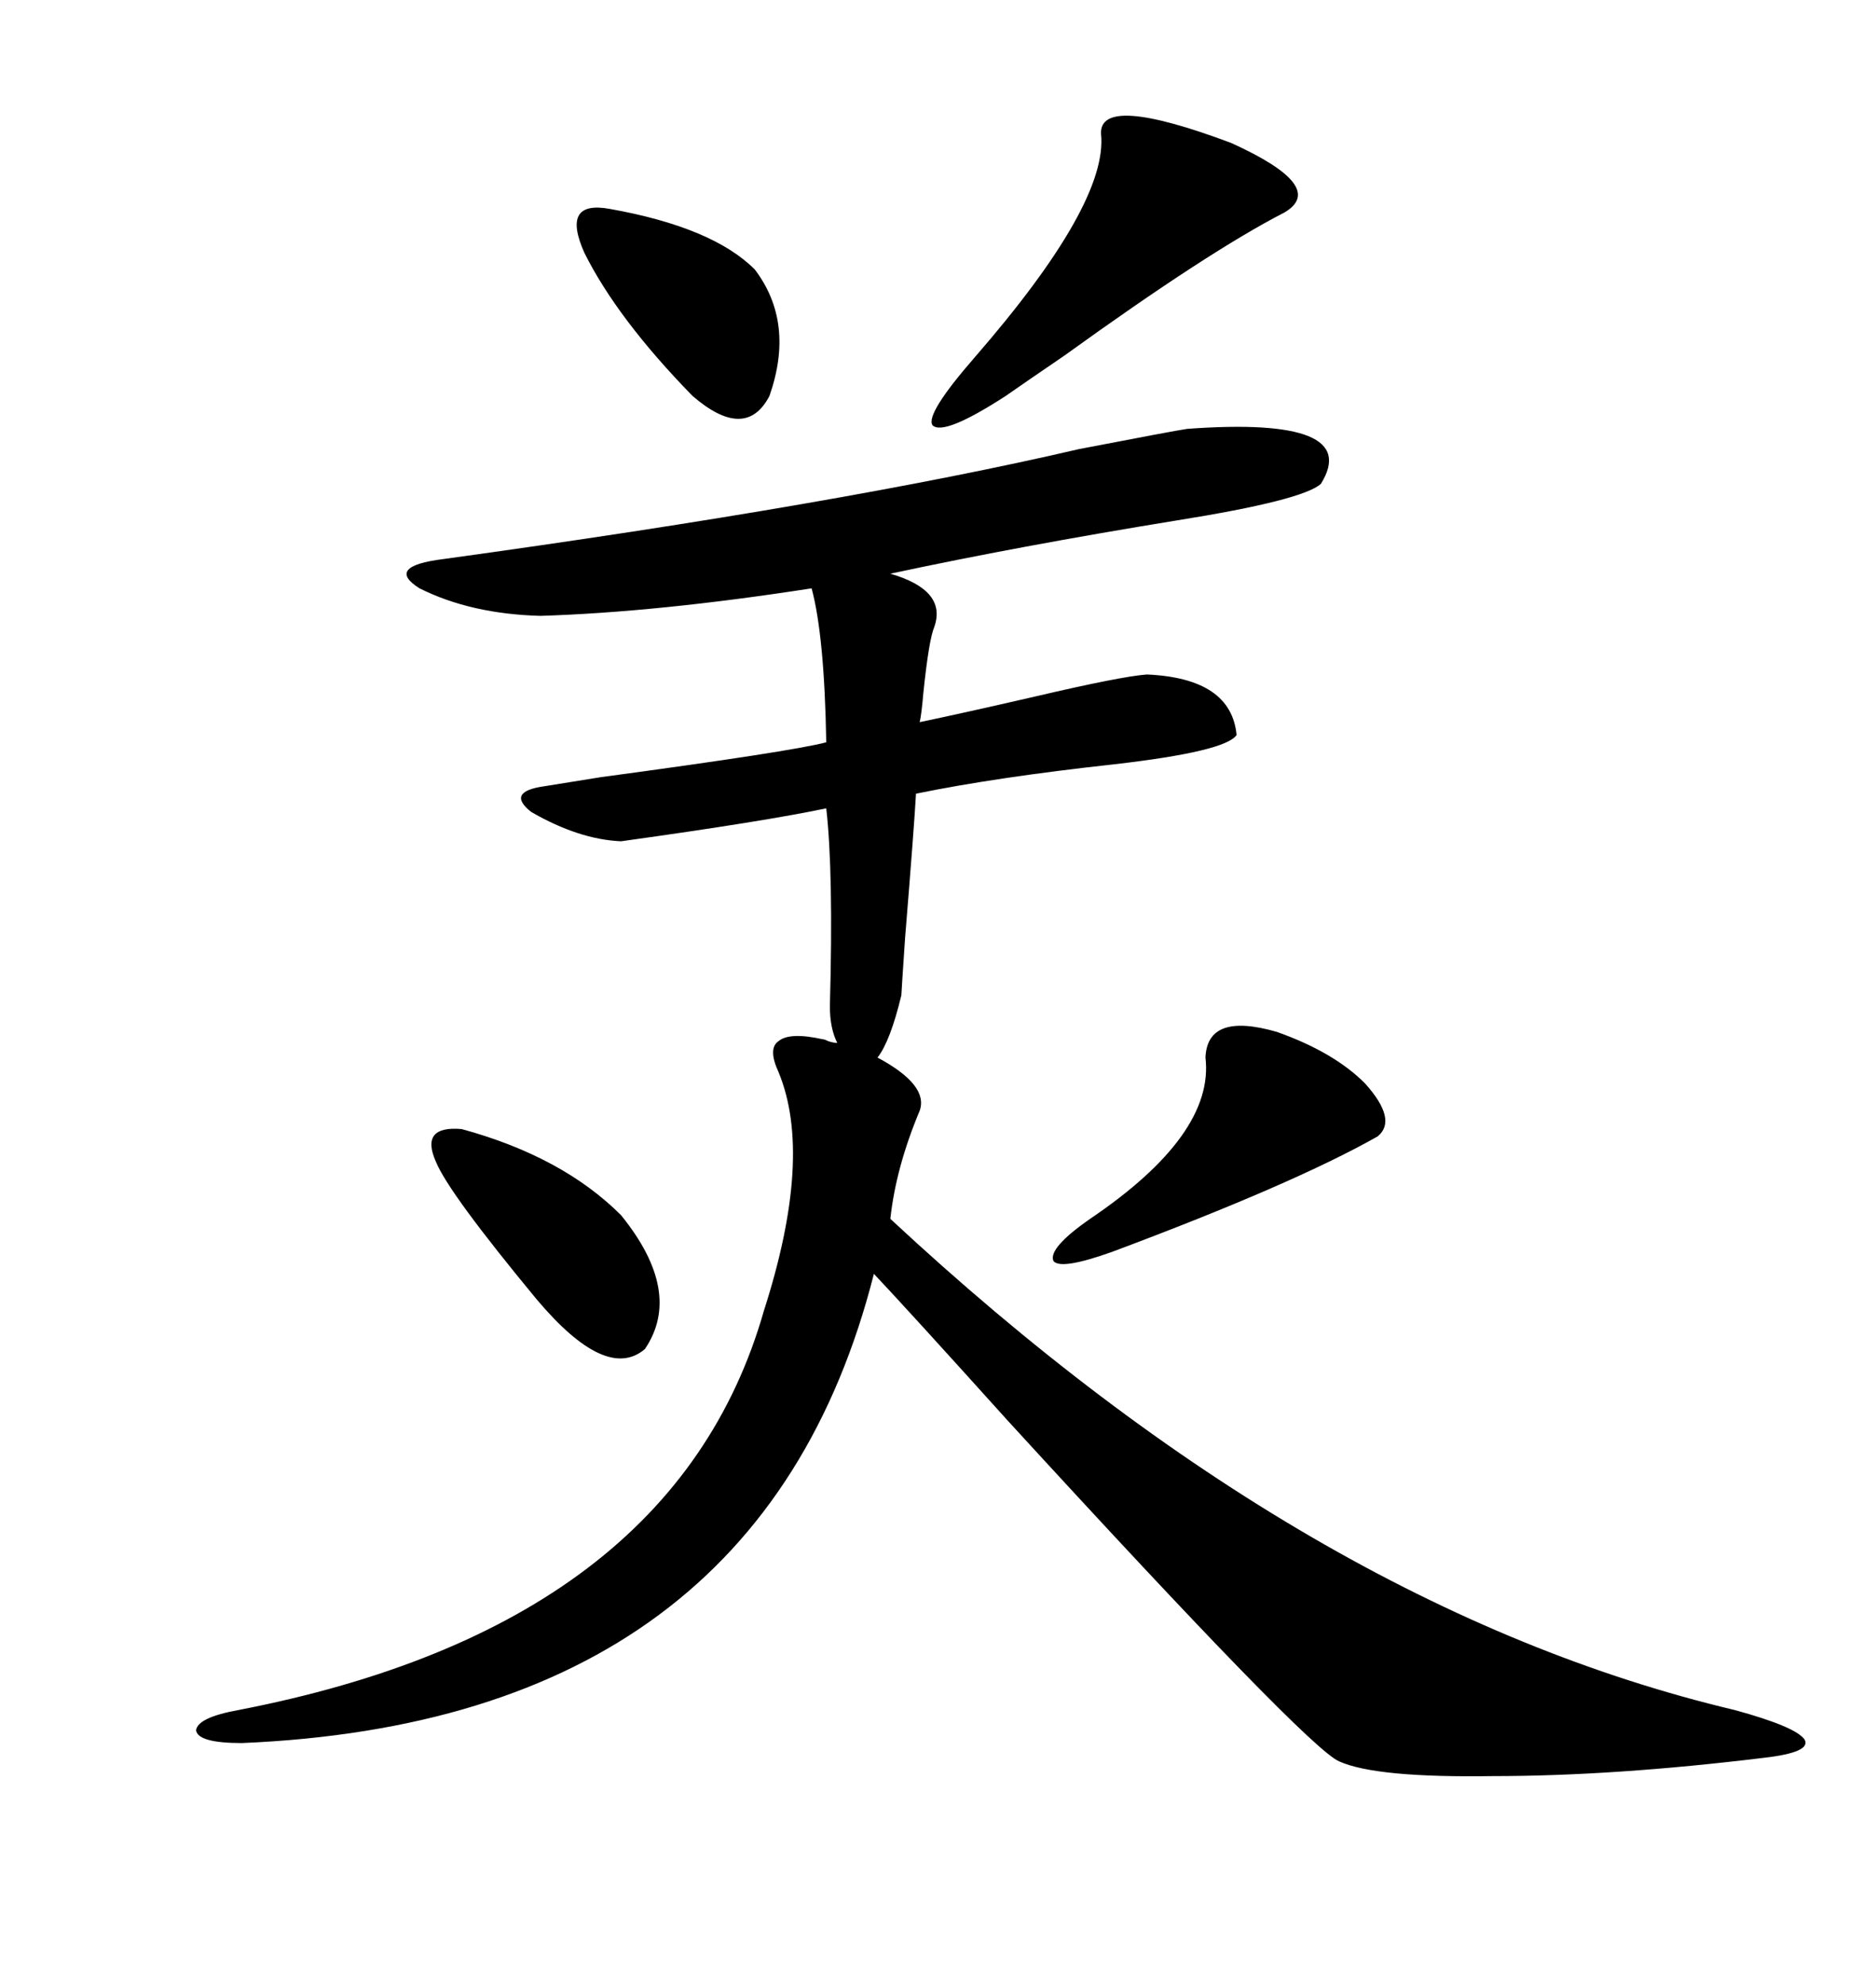 <svg xmlns="http://www.w3.org/2000/svg" xmlns:xlink="http://www.w3.org/1999/xlink" width="300" height="317.285"><path d="M131.54 166.11L131.54 166.11Q131.84 166.11 132.42 166.41L132.42 166.41Q133.30 166.70 133.89 166.70L133.89 166.70Q132.71 164.36 132.71 160.84L132.71 160.84Q133.30 139.45 132.13 129.20L132.13 129.20Q122.46 131.25 99.32 134.47L99.32 134.47Q92.58 134.18 84.96 129.79L84.96 129.79Q80.86 126.56 87.01 125.68L87.01 125.68Q88.77 125.39 96.09 124.22L96.09 124.22Q126.56 120.12 132.13 118.65L132.13 118.65Q131.84 101.66 129.79 94.04L129.79 94.04Q105.18 97.85 86.43 98.44L86.43 98.44Q75.29 98.14 67.09 94.04L67.09 94.04Q61.52 90.53 70.90 89.36L70.90 89.36Q134.77 80.57 172.56 71.78L172.56 71.78Q187.79 68.85 189.84 68.55L189.84 68.55Q217.97 66.50 211.23 77.34L211.23 77.34Q208.30 79.98 188.09 83.20L188.09 83.20Q162.89 87.30 142.38 91.70L142.38 91.70Q151.46 94.34 149.41 100.20L149.41 100.20Q148.54 102.25 147.66 110.74L147.66 110.74Q147.36 114.26 147.07 115.43L147.07 115.43Q154.10 113.96 165.53 111.33L165.53 111.33Q179.30 108.11 183.40 107.81L183.40 107.81Q196.88 108.40 197.75 117.48L197.75 117.48Q196.00 120.12 178.13 122.17L178.13 122.17Q159.38 124.22 146.48 126.86L146.48 126.86Q146.19 132.13 144.73 150L144.73 150Q144.14 158.79 144.14 159.08L144.14 159.08Q142.38 166.41 140.33 169.04L140.33 169.04Q148.54 173.44 147.07 177.54L147.07 177.54Q143.26 186.62 142.38 194.82L142.38 194.82Q209.47 257.23 277.44 273.34L277.44 273.34Q287.11 275.98 288.57 278.03L288.57 278.03Q289.75 280.08 282.13 280.96L282.13 280.96Q258.11 283.89 238.77 283.89L238.77 283.89Q220.02 284.18 214.16 281.54L214.16 281.54Q209.18 279.49 161.13 227.05L161.13 227.05Q145.02 209.18 139.75 203.61L139.75 203.61Q121.58 275.10 38.67 278.61L38.67 278.61Q31.64 278.61 31.35 276.56L31.35 276.56Q31.64 274.51 38.09 273.34L38.09 273.34Q107.81 259.86 122.17 209.47L122.17 209.47Q130.08 184.86 124.51 171.39L124.51 171.39Q122.75 167.58 124.51 166.41L124.51 166.41Q126.27 164.94 131.54 166.11ZM176.07 21.39L176.07 21.39Q175.78 14.94 196.88 22.85L196.88 22.85Q212.40 29.88 205.37 33.98L205.37 33.98Q193.36 40.14 170.21 56.84L170.21 56.84Q163.77 61.23 160.84 63.28L160.84 63.28Q150.88 69.73 149.12 67.97L149.12 67.97Q147.95 66.21 155.86 57.13L155.86 57.13Q177.25 32.52 176.07 21.39ZM204.20 164.94L204.20 164.94Q213.28 168.16 218.26 173.14L218.26 173.14Q223.54 179.00 220.31 181.64L220.31 181.64Q206.84 189.26 177.83 200.10L177.83 200.10Q169.63 203.03 168.46 201.56L168.46 201.56Q167.58 199.51 174.32 194.82L174.32 194.82Q194.24 181.35 192.77 169.04L192.77 169.04Q193.07 161.72 204.20 164.94ZM73.83 180.47L73.83 180.47Q89.94 184.86 99.32 194.24L99.32 194.24Q109.28 206.54 103.13 215.63L103.13 215.63Q96.97 220.90 85.84 207.71L85.84 207.71Q71.78 190.72 69.73 185.74L69.73 185.74Q67.09 179.88 73.83 180.47ZM97.56 33.40L97.56 33.40Q113.96 36.33 120.70 43.07L120.70 43.07Q127.15 51.56 123.05 63.28L123.05 63.28Q119.24 70.61 110.74 63.28L110.74 63.28Q98.73 50.98 93.46 40.43L93.46 40.43Q89.65 31.93 97.56 33.40Z"/></svg>